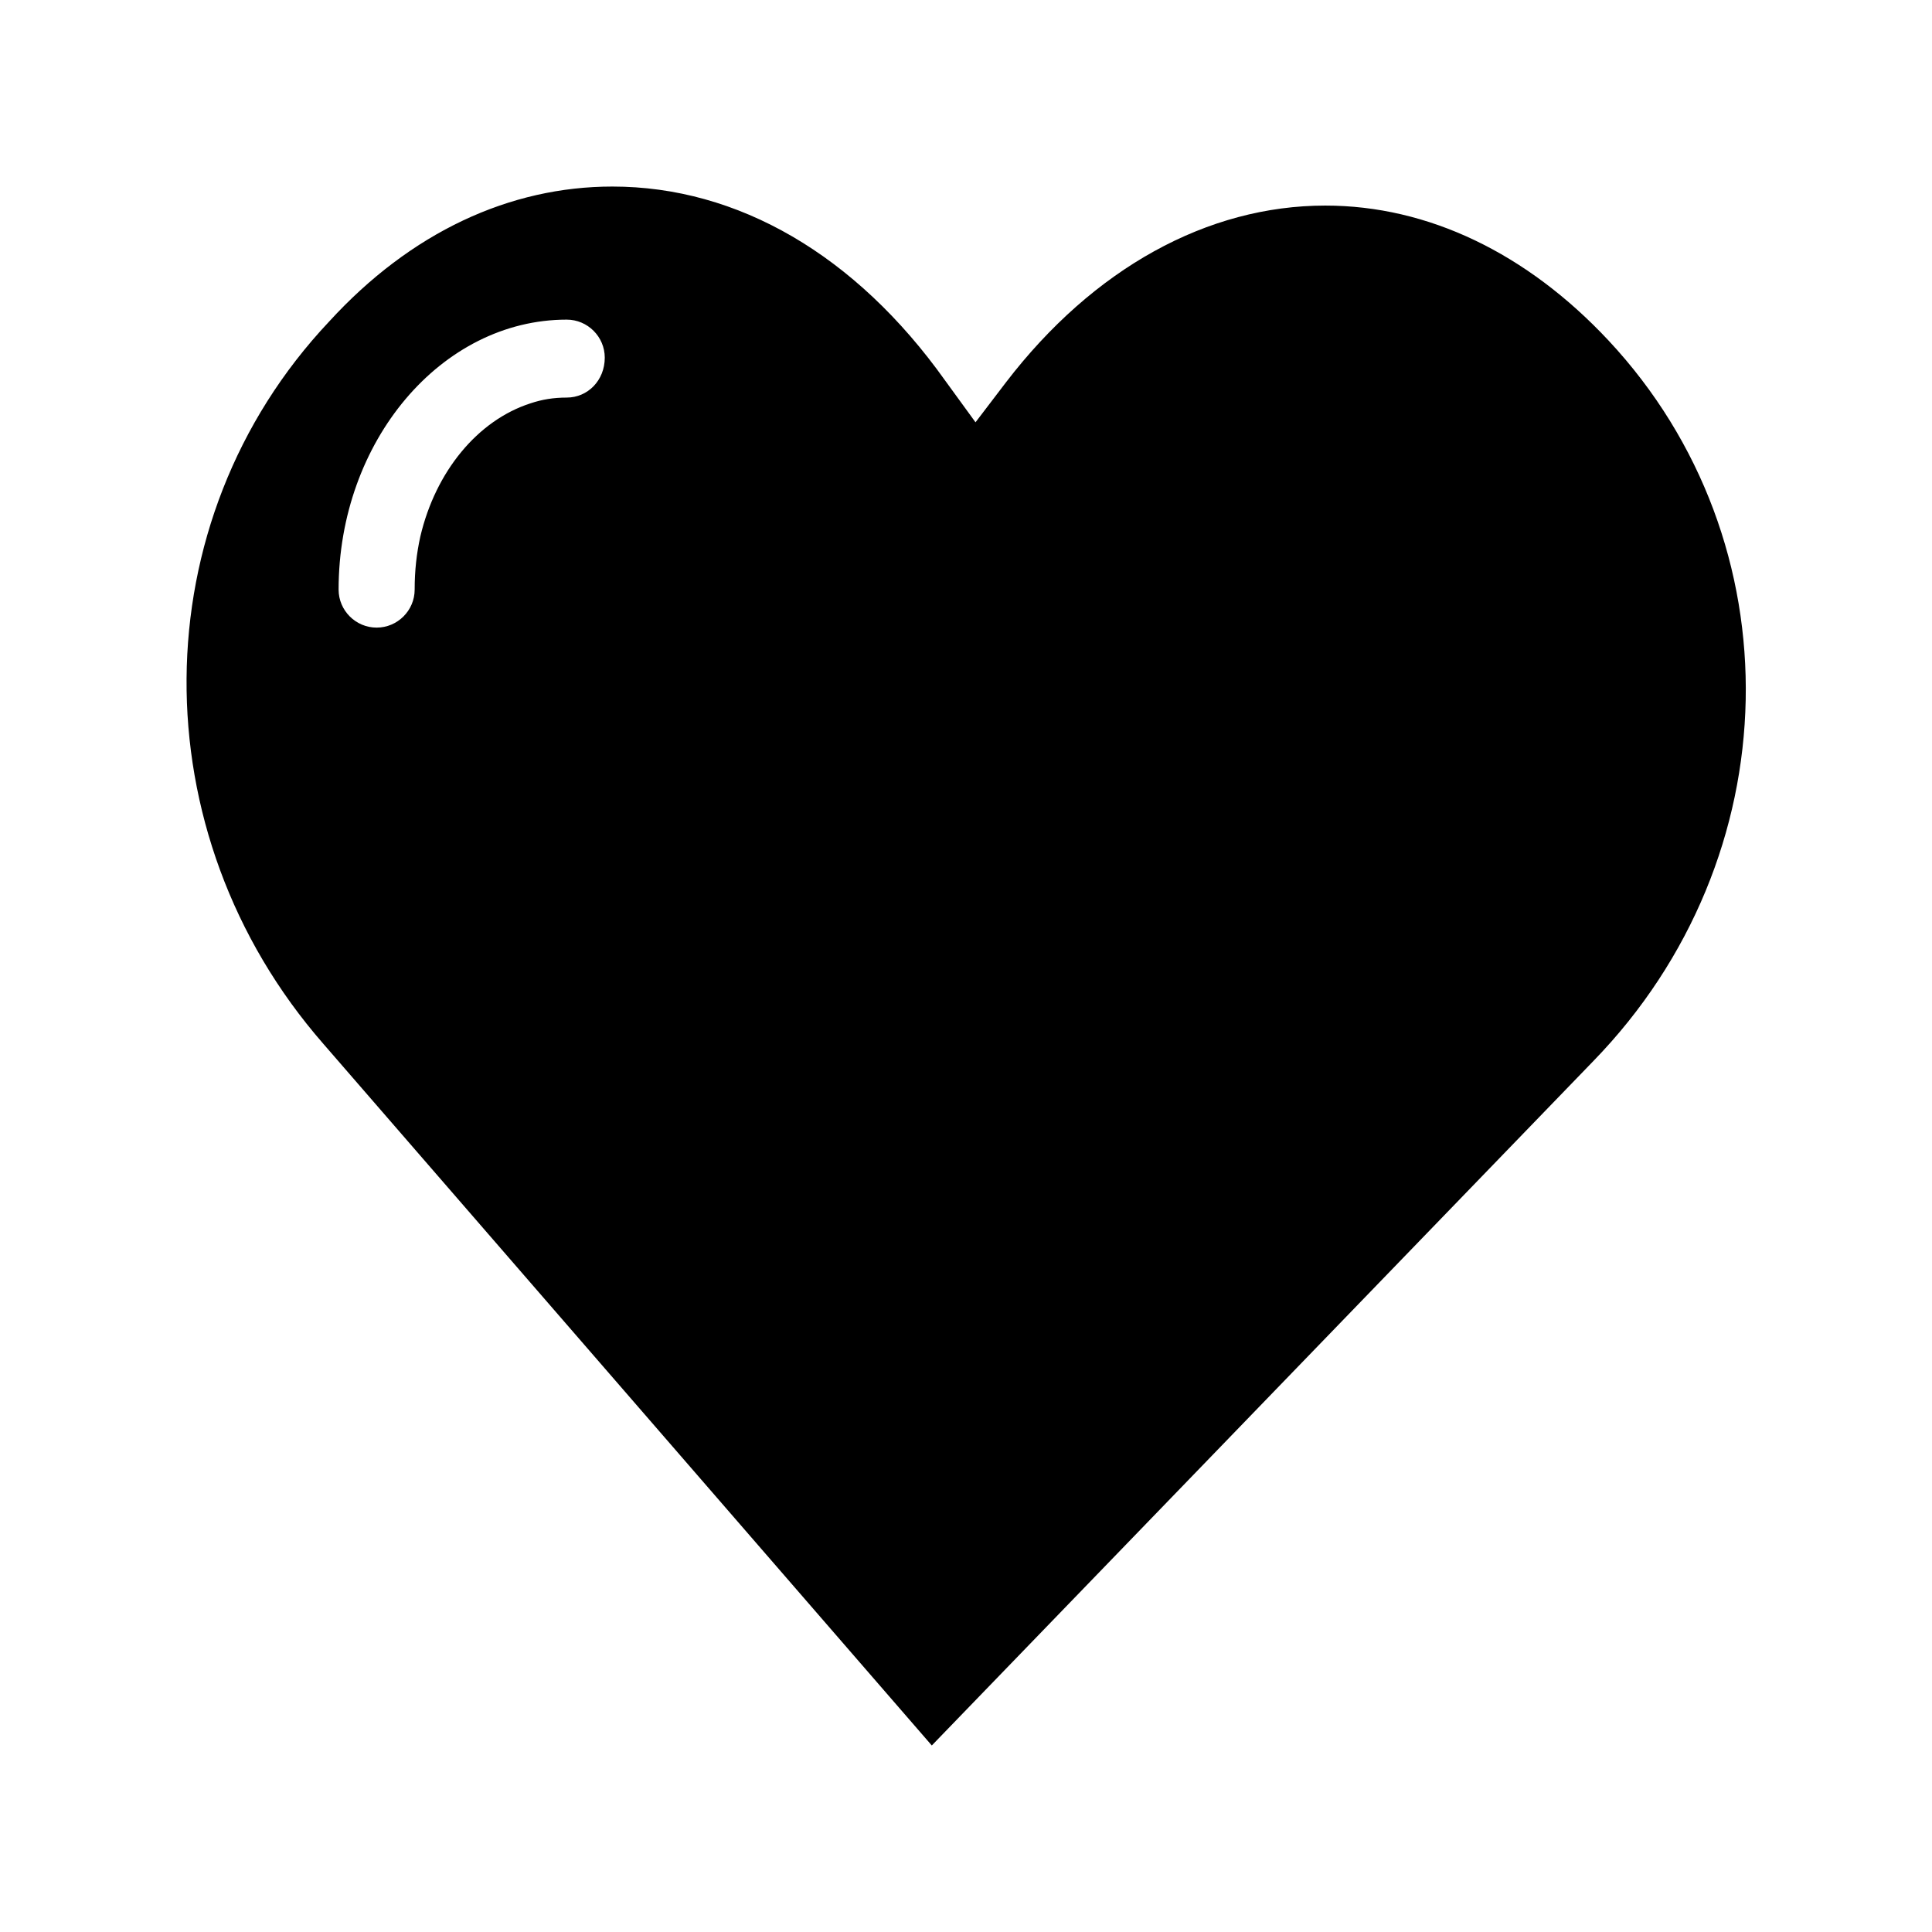 <?xml version="1.0" encoding="UTF-8"?>
<!-- Uploaded to: ICON Repo, www.svgrepo.com, Generator: ICON Repo Mixer Tools -->
<svg fill="#000000" width="800px" height="800px" version="1.1" viewBox="144 144 512 512" xmlns="http://www.w3.org/2000/svg">
 <path d="m570.29 234.25c-21.664-23.176-47.863-35.77-75.066-35.77-31.234 0-61.465 16.625-84.641 46.855l-8.062 10.578-8.062-11.082c-23.676-33.254-54.91-51.391-88.164-51.391-27.207 0-53.402 12.09-75.066 35.77-49.879 52.898-50.383 135.52-1.512 191.45l161.22 185.91 175.32-181.38c52.398-53.906 53.91-137.54 4.031-190.94zm-276.09 15.113c-3.527 0-6.551 0.504-9.574 1.512-14.105 4.535-25.191 18.137-29.223 35.266-1.008 4.535-1.512 9.07-1.512 14.105 0 5.543-4.535 10.078-10.078 10.078s-10.078-4.535-10.078-10.078c0-39.297 27.207-71.539 60.457-71.539 5.543 0 10.078 4.535 10.078 10.078 0.004 6.043-4.527 10.578-10.07 10.578z"/>
</svg>